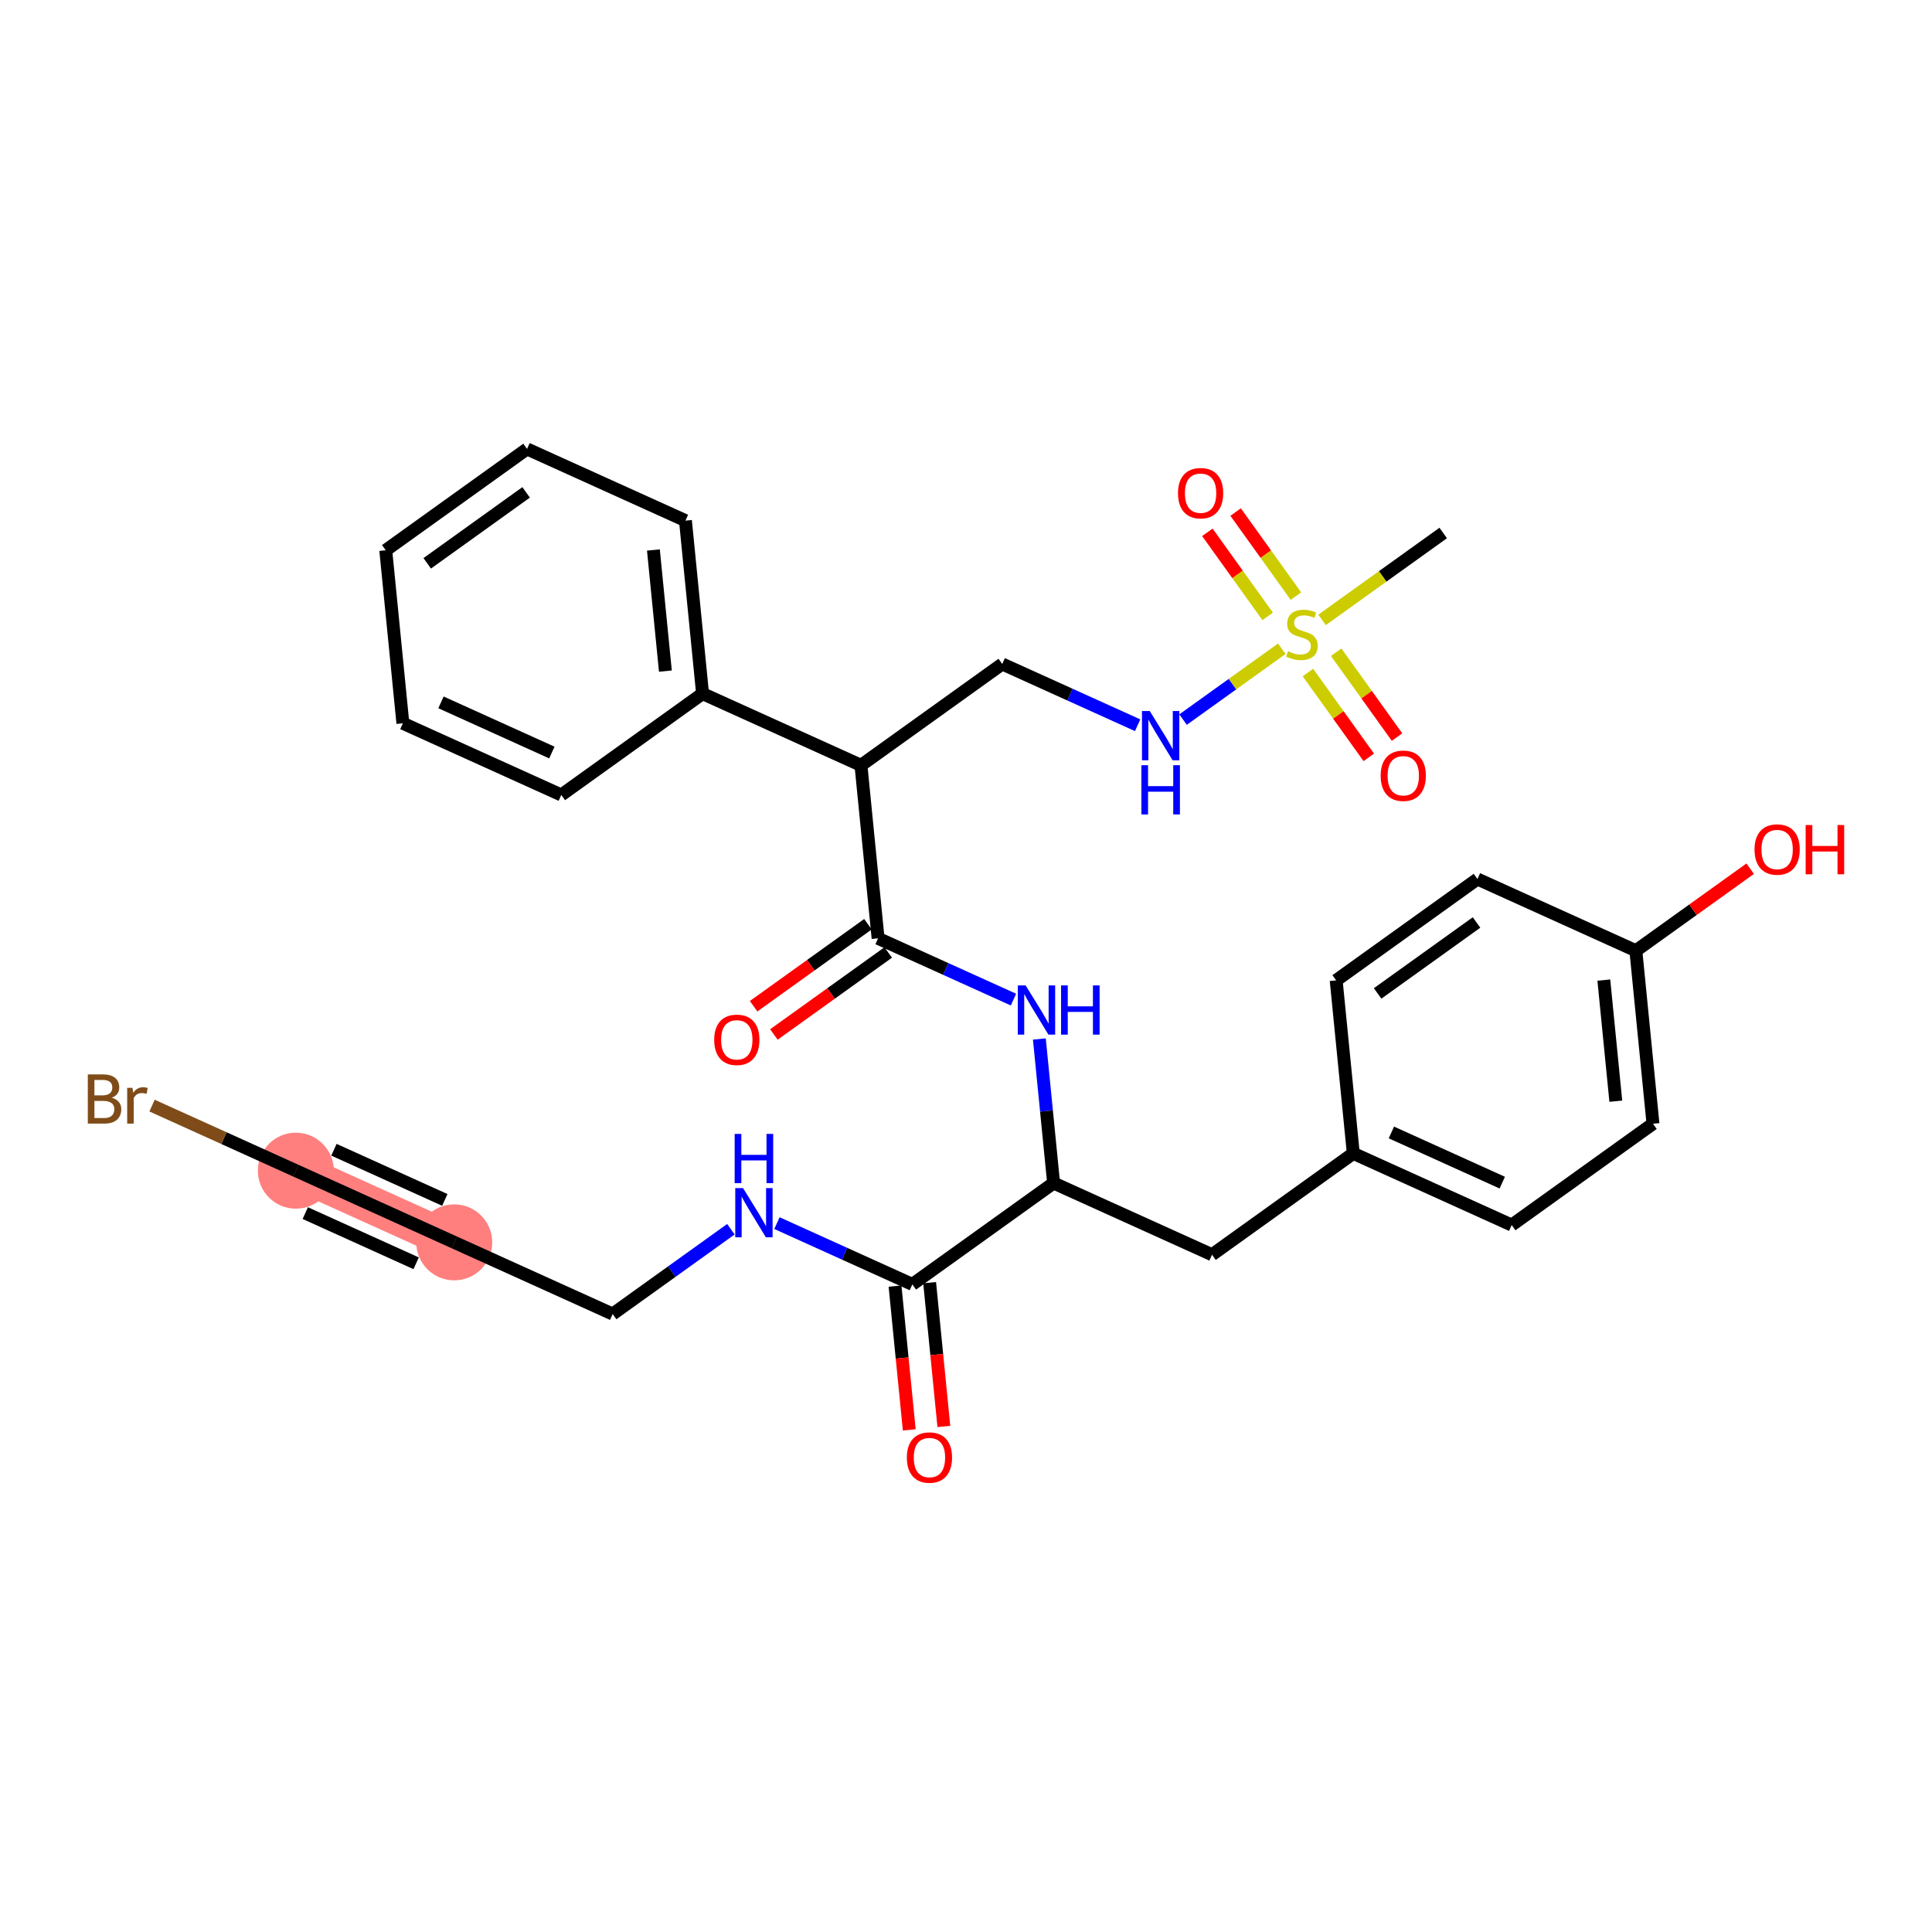 <?xml version='1.0' encoding='iso-8859-1'?>
<svg version='1.1' baseProfile='full'
              xmlns='http://www.w3.org/2000/svg'
                      xmlns:rdkit='http://www.rdkit.org/xml'
                      xmlns:xlink='http://www.w3.org/1999/xlink'
                  xml:space='preserve'
width='300px' height='300px' viewBox='0 0 300 300'>
<!-- END OF HEADER -->
<rect style='opacity:1.0;fill:#FFFFFF;stroke:none' width='300' height='300' x='0' y='0'> </rect>
<rect style='opacity:1.0;fill:#FFFFFF;stroke:none' width='300' height='300' x='0' y='0'> </rect>
<path d='M 70.535,192.913 L 45.938,181.782' style='fill:none;fill-rule:evenodd;stroke:#FF7F7F;stroke-width:5.8px;stroke-linecap:butt;stroke-linejoin:miter;stroke-opacity:1' />
<ellipse cx='70.535' cy='192.913' rx='5.4' ry='5.4'  style='fill:#FF7F7F;fill-rule:evenodd;stroke:#FF7F7F;stroke-width:1.0px;stroke-linecap:butt;stroke-linejoin:miter;stroke-opacity:1' />
<ellipse cx='45.938' cy='181.782' rx='5.4' ry='5.4'  style='fill:#FF7F7F;fill-rule:evenodd;stroke:#FF7F7F;stroke-width:1.0px;stroke-linecap:butt;stroke-linejoin:miter;stroke-opacity:1' />
<path class='bond-0 atom-0 atom-1' d='M 224.101,82.762 L 214.695,89.508' style='fill:none;fill-rule:evenodd;stroke:#000000;stroke-width:2.0px;stroke-linecap:butt;stroke-linejoin:miter;stroke-opacity:1' />
<path class='bond-0 atom-0 atom-1' d='M 214.695,89.508 L 205.29,96.255' style='fill:none;fill-rule:evenodd;stroke:#CCCC00;stroke-width:2.0px;stroke-linecap:butt;stroke-linejoin:miter;stroke-opacity:1' />
<path class='bond-1 atom-1 atom-2' d='M 201.231,92.565 L 196.549,86.038' style='fill:none;fill-rule:evenodd;stroke:#CCCC00;stroke-width:2.0px;stroke-linecap:butt;stroke-linejoin:miter;stroke-opacity:1' />
<path class='bond-1 atom-1 atom-2' d='M 196.549,86.038 L 191.867,79.512' style='fill:none;fill-rule:evenodd;stroke:#FF0000;stroke-width:2.0px;stroke-linecap:butt;stroke-linejoin:miter;stroke-opacity:1' />
<path class='bond-1 atom-1 atom-2' d='M 196.843,95.712 L 192.161,89.186' style='fill:none;fill-rule:evenodd;stroke:#CCCC00;stroke-width:2.0px;stroke-linecap:butt;stroke-linejoin:miter;stroke-opacity:1' />
<path class='bond-1 atom-1 atom-2' d='M 192.161,89.186 L 187.48,82.659' style='fill:none;fill-rule:evenodd;stroke:#FF0000;stroke-width:2.0px;stroke-linecap:butt;stroke-linejoin:miter;stroke-opacity:1' />
<path class='bond-2 atom-1 atom-3' d='M 203.096,104.43 L 207.82,111.016' style='fill:none;fill-rule:evenodd;stroke:#CCCC00;stroke-width:2.0px;stroke-linecap:butt;stroke-linejoin:miter;stroke-opacity:1' />
<path class='bond-2 atom-1 atom-3' d='M 207.82,111.016 L 212.544,117.602' style='fill:none;fill-rule:evenodd;stroke:#FF0000;stroke-width:2.0px;stroke-linecap:butt;stroke-linejoin:miter;stroke-opacity:1' />
<path class='bond-2 atom-1 atom-3' d='M 207.483,101.282 L 212.208,107.869' style='fill:none;fill-rule:evenodd;stroke:#CCCC00;stroke-width:2.0px;stroke-linecap:butt;stroke-linejoin:miter;stroke-opacity:1' />
<path class='bond-2 atom-1 atom-3' d='M 212.208,107.869 L 216.932,114.455' style='fill:none;fill-rule:evenodd;stroke:#FF0000;stroke-width:2.0px;stroke-linecap:butt;stroke-linejoin:miter;stroke-opacity:1' />
<path class='bond-3 atom-1 atom-4' d='M 199.037,100.74 L 191.37,106.239' style='fill:none;fill-rule:evenodd;stroke:#CCCC00;stroke-width:2.0px;stroke-linecap:butt;stroke-linejoin:miter;stroke-opacity:1' />
<path class='bond-3 atom-1 atom-4' d='M 191.37,106.239 L 183.703,111.738' style='fill:none;fill-rule:evenodd;stroke:#0000FF;stroke-width:2.0px;stroke-linecap:butt;stroke-linejoin:miter;stroke-opacity:1' />
<path class='bond-4 atom-4 atom-5' d='M 176.651,112.616 L 166.14,107.859' style='fill:none;fill-rule:evenodd;stroke:#0000FF;stroke-width:2.0px;stroke-linecap:butt;stroke-linejoin:miter;stroke-opacity:1' />
<path class='bond-4 atom-4 atom-5' d='M 166.14,107.859 L 155.628,103.102' style='fill:none;fill-rule:evenodd;stroke:#000000;stroke-width:2.0px;stroke-linecap:butt;stroke-linejoin:miter;stroke-opacity:1' />
<path class='bond-5 atom-5 atom-6' d='M 155.628,103.102 L 133.69,118.838' style='fill:none;fill-rule:evenodd;stroke:#000000;stroke-width:2.0px;stroke-linecap:butt;stroke-linejoin:miter;stroke-opacity:1' />
<path class='bond-6 atom-6 atom-7' d='M 133.69,118.838 L 136.349,145.705' style='fill:none;fill-rule:evenodd;stroke:#000000;stroke-width:2.0px;stroke-linecap:butt;stroke-linejoin:miter;stroke-opacity:1' />
<path class='bond-25 atom-6 atom-26' d='M 133.69,118.838 L 109.094,107.707' style='fill:none;fill-rule:evenodd;stroke:#000000;stroke-width:2.0px;stroke-linecap:butt;stroke-linejoin:miter;stroke-opacity:1' />
<path class='bond-7 atom-7 atom-8' d='M 134.775,143.511 L 125.899,149.878' style='fill:none;fill-rule:evenodd;stroke:#000000;stroke-width:2.0px;stroke-linecap:butt;stroke-linejoin:miter;stroke-opacity:1' />
<path class='bond-7 atom-7 atom-8' d='M 125.899,149.878 L 117.022,156.246' style='fill:none;fill-rule:evenodd;stroke:#FF0000;stroke-width:2.0px;stroke-linecap:butt;stroke-linejoin:miter;stroke-opacity:1' />
<path class='bond-7 atom-7 atom-8' d='M 137.923,147.899 L 129.046,154.266' style='fill:none;fill-rule:evenodd;stroke:#000000;stroke-width:2.0px;stroke-linecap:butt;stroke-linejoin:miter;stroke-opacity:1' />
<path class='bond-7 atom-7 atom-8' d='M 129.046,154.266 L 120.169,160.633' style='fill:none;fill-rule:evenodd;stroke:#FF0000;stroke-width:2.0px;stroke-linecap:butt;stroke-linejoin:miter;stroke-opacity:1' />
<path class='bond-8 atom-7 atom-9' d='M 136.349,145.705 L 146.86,150.462' style='fill:none;fill-rule:evenodd;stroke:#000000;stroke-width:2.0px;stroke-linecap:butt;stroke-linejoin:miter;stroke-opacity:1' />
<path class='bond-8 atom-7 atom-9' d='M 146.86,150.462 L 157.371,155.218' style='fill:none;fill-rule:evenodd;stroke:#0000FF;stroke-width:2.0px;stroke-linecap:butt;stroke-linejoin:miter;stroke-opacity:1' />
<path class='bond-9 atom-9 atom-10' d='M 161.391,161.334 L 162.498,172.518' style='fill:none;fill-rule:evenodd;stroke:#0000FF;stroke-width:2.0px;stroke-linecap:butt;stroke-linejoin:miter;stroke-opacity:1' />
<path class='bond-9 atom-9 atom-10' d='M 162.498,172.518 L 163.604,183.703' style='fill:none;fill-rule:evenodd;stroke:#000000;stroke-width:2.0px;stroke-linecap:butt;stroke-linejoin:miter;stroke-opacity:1' />
<path class='bond-10 atom-10 atom-11' d='M 163.604,183.703 L 188.201,194.834' style='fill:none;fill-rule:evenodd;stroke:#000000;stroke-width:2.0px;stroke-linecap:butt;stroke-linejoin:miter;stroke-opacity:1' />
<path class='bond-18 atom-10 atom-19' d='M 163.604,183.703 L 141.666,199.439' style='fill:none;fill-rule:evenodd;stroke:#000000;stroke-width:2.0px;stroke-linecap:butt;stroke-linejoin:miter;stroke-opacity:1' />
<path class='bond-11 atom-11 atom-12' d='M 188.201,194.834 L 210.139,179.098' style='fill:none;fill-rule:evenodd;stroke:#000000;stroke-width:2.0px;stroke-linecap:butt;stroke-linejoin:miter;stroke-opacity:1' />
<path class='bond-12 atom-12 atom-13' d='M 210.139,179.098 L 234.736,190.229' style='fill:none;fill-rule:evenodd;stroke:#000000;stroke-width:2.0px;stroke-linecap:butt;stroke-linejoin:miter;stroke-opacity:1' />
<path class='bond-12 atom-12 atom-13' d='M 216.055,175.848 L 233.272,183.64' style='fill:none;fill-rule:evenodd;stroke:#000000;stroke-width:2.0px;stroke-linecap:butt;stroke-linejoin:miter;stroke-opacity:1' />
<path class='bond-31 atom-18 atom-12' d='M 207.48,152.231 L 210.139,179.098' style='fill:none;fill-rule:evenodd;stroke:#000000;stroke-width:2.0px;stroke-linecap:butt;stroke-linejoin:miter;stroke-opacity:1' />
<path class='bond-13 atom-13 atom-14' d='M 234.736,190.229 L 256.674,174.493' style='fill:none;fill-rule:evenodd;stroke:#000000;stroke-width:2.0px;stroke-linecap:butt;stroke-linejoin:miter;stroke-opacity:1' />
<path class='bond-14 atom-14 atom-15' d='M 256.674,174.493 L 254.015,147.626' style='fill:none;fill-rule:evenodd;stroke:#000000;stroke-width:2.0px;stroke-linecap:butt;stroke-linejoin:miter;stroke-opacity:1' />
<path class='bond-14 atom-14 atom-15' d='M 250.902,170.995 L 249.041,152.188' style='fill:none;fill-rule:evenodd;stroke:#000000;stroke-width:2.0px;stroke-linecap:butt;stroke-linejoin:miter;stroke-opacity:1' />
<path class='bond-15 atom-15 atom-16' d='M 254.015,147.626 L 262.892,141.259' style='fill:none;fill-rule:evenodd;stroke:#000000;stroke-width:2.0px;stroke-linecap:butt;stroke-linejoin:miter;stroke-opacity:1' />
<path class='bond-15 atom-15 atom-16' d='M 262.892,141.259 L 271.768,134.892' style='fill:none;fill-rule:evenodd;stroke:#FF0000;stroke-width:2.0px;stroke-linecap:butt;stroke-linejoin:miter;stroke-opacity:1' />
<path class='bond-16 atom-15 atom-17' d='M 254.015,147.626 L 229.418,136.495' style='fill:none;fill-rule:evenodd;stroke:#000000;stroke-width:2.0px;stroke-linecap:butt;stroke-linejoin:miter;stroke-opacity:1' />
<path class='bond-17 atom-17 atom-18' d='M 229.418,136.495 L 207.48,152.231' style='fill:none;fill-rule:evenodd;stroke:#000000;stroke-width:2.0px;stroke-linecap:butt;stroke-linejoin:miter;stroke-opacity:1' />
<path class='bond-17 atom-17 atom-18' d='M 229.275,143.243 L 213.918,154.258' style='fill:none;fill-rule:evenodd;stroke:#000000;stroke-width:2.0px;stroke-linecap:butt;stroke-linejoin:miter;stroke-opacity:1' />
<path class='bond-19 atom-19 atom-20' d='M 138.98,199.705 L 140.084,210.867' style='fill:none;fill-rule:evenodd;stroke:#000000;stroke-width:2.0px;stroke-linecap:butt;stroke-linejoin:miter;stroke-opacity:1' />
<path class='bond-19 atom-19 atom-20' d='M 140.084,210.867 L 141.189,222.03' style='fill:none;fill-rule:evenodd;stroke:#FF0000;stroke-width:2.0px;stroke-linecap:butt;stroke-linejoin:miter;stroke-opacity:1' />
<path class='bond-19 atom-19 atom-20' d='M 144.353,199.173 L 145.458,210.336' style='fill:none;fill-rule:evenodd;stroke:#000000;stroke-width:2.0px;stroke-linecap:butt;stroke-linejoin:miter;stroke-opacity:1' />
<path class='bond-19 atom-19 atom-20' d='M 145.458,210.336 L 146.562,221.499' style='fill:none;fill-rule:evenodd;stroke:#FF0000;stroke-width:2.0px;stroke-linecap:butt;stroke-linejoin:miter;stroke-opacity:1' />
<path class='bond-20 atom-19 atom-21' d='M 141.666,199.439 L 131.155,194.682' style='fill:none;fill-rule:evenodd;stroke:#000000;stroke-width:2.0px;stroke-linecap:butt;stroke-linejoin:miter;stroke-opacity:1' />
<path class='bond-20 atom-19 atom-21' d='M 131.155,194.682 L 120.644,189.925' style='fill:none;fill-rule:evenodd;stroke:#0000FF;stroke-width:2.0px;stroke-linecap:butt;stroke-linejoin:miter;stroke-opacity:1' />
<path class='bond-21 atom-21 atom-22' d='M 113.495,190.872 L 104.313,197.458' style='fill:none;fill-rule:evenodd;stroke:#0000FF;stroke-width:2.0px;stroke-linecap:butt;stroke-linejoin:miter;stroke-opacity:1' />
<path class='bond-21 atom-21 atom-22' d='M 104.313,197.458 L 95.132,204.044' style='fill:none;fill-rule:evenodd;stroke:#000000;stroke-width:2.0px;stroke-linecap:butt;stroke-linejoin:miter;stroke-opacity:1' />
<path class='bond-22 atom-22 atom-23' d='M 95.132,204.044 L 70.535,192.913' style='fill:none;fill-rule:evenodd;stroke:#000000;stroke-width:2.0px;stroke-linecap:butt;stroke-linejoin:miter;stroke-opacity:1' />
<path class='bond-23 atom-23 atom-24' d='M 70.535,192.913 L 45.938,181.782' style='fill:none;fill-rule:evenodd;stroke:#000000;stroke-width:2.0px;stroke-linecap:butt;stroke-linejoin:miter;stroke-opacity:1' />
<path class='bond-23 atom-23 atom-24' d='M 69.072,186.324 L 51.854,178.532' style='fill:none;fill-rule:evenodd;stroke:#000000;stroke-width:2.0px;stroke-linecap:butt;stroke-linejoin:miter;stroke-opacity:1' />
<path class='bond-23 atom-23 atom-24' d='M 64.619,196.162 L 47.402,188.371' style='fill:none;fill-rule:evenodd;stroke:#000000;stroke-width:2.0px;stroke-linecap:butt;stroke-linejoin:miter;stroke-opacity:1' />
<path class='bond-24 atom-24 atom-25' d='M 45.938,181.782 L 34.774,176.729' style='fill:none;fill-rule:evenodd;stroke:#000000;stroke-width:2.0px;stroke-linecap:butt;stroke-linejoin:miter;stroke-opacity:1' />
<path class='bond-24 atom-24 atom-25' d='M 34.774,176.729 L 23.609,171.677' style='fill:none;fill-rule:evenodd;stroke:#7F4C19;stroke-width:2.0px;stroke-linecap:butt;stroke-linejoin:miter;stroke-opacity:1' />
<path class='bond-26 atom-26 atom-27' d='M 109.094,107.707 L 106.435,80.841' style='fill:none;fill-rule:evenodd;stroke:#000000;stroke-width:2.0px;stroke-linecap:butt;stroke-linejoin:miter;stroke-opacity:1' />
<path class='bond-26 atom-26 atom-27' d='M 103.322,104.209 L 101.461,85.402' style='fill:none;fill-rule:evenodd;stroke:#000000;stroke-width:2.0px;stroke-linecap:butt;stroke-linejoin:miter;stroke-opacity:1' />
<path class='bond-32 atom-31 atom-26' d='M 87.156,123.443 L 109.094,107.707' style='fill:none;fill-rule:evenodd;stroke:#000000;stroke-width:2.0px;stroke-linecap:butt;stroke-linejoin:miter;stroke-opacity:1' />
<path class='bond-27 atom-27 atom-28' d='M 106.435,80.841 L 81.838,69.71' style='fill:none;fill-rule:evenodd;stroke:#000000;stroke-width:2.0px;stroke-linecap:butt;stroke-linejoin:miter;stroke-opacity:1' />
<path class='bond-28 atom-28 atom-29' d='M 81.838,69.71 L 59.9,85.445' style='fill:none;fill-rule:evenodd;stroke:#000000;stroke-width:2.0px;stroke-linecap:butt;stroke-linejoin:miter;stroke-opacity:1' />
<path class='bond-28 atom-28 atom-29' d='M 81.695,76.457 L 66.338,87.473' style='fill:none;fill-rule:evenodd;stroke:#000000;stroke-width:2.0px;stroke-linecap:butt;stroke-linejoin:miter;stroke-opacity:1' />
<path class='bond-29 atom-29 atom-30' d='M 59.9,85.445 L 62.559,112.312' style='fill:none;fill-rule:evenodd;stroke:#000000;stroke-width:2.0px;stroke-linecap:butt;stroke-linejoin:miter;stroke-opacity:1' />
<path class='bond-30 atom-30 atom-31' d='M 62.559,112.312 L 87.156,123.443' style='fill:none;fill-rule:evenodd;stroke:#000000;stroke-width:2.0px;stroke-linecap:butt;stroke-linejoin:miter;stroke-opacity:1' />
<path class='bond-30 atom-30 atom-31' d='M 68.475,109.063 L 85.692,116.854' style='fill:none;fill-rule:evenodd;stroke:#000000;stroke-width:2.0px;stroke-linecap:butt;stroke-linejoin:miter;stroke-opacity:1' />
<path  class='atom-1' d='M 200.003 101.122
Q 200.09 101.154, 200.446 101.305
Q 200.802 101.456, 201.191 101.554
Q 201.591 101.64, 201.98 101.64
Q 202.703 101.64, 203.124 101.294
Q 203.545 100.938, 203.545 100.323
Q 203.545 99.901, 203.329 99.642
Q 203.124 99.383, 202.8 99.243
Q 202.476 99.102, 201.936 98.94
Q 201.256 98.735, 200.846 98.541
Q 200.446 98.346, 200.154 97.936
Q 199.874 97.525, 199.874 96.834
Q 199.874 95.873, 200.522 95.279
Q 201.18 94.685, 202.476 94.685
Q 203.362 94.685, 204.366 95.106
L 204.118 95.938
Q 203.2 95.56, 202.509 95.56
Q 201.764 95.56, 201.353 95.873
Q 200.943 96.176, 200.954 96.705
Q 200.954 97.115, 201.159 97.364
Q 201.375 97.612, 201.677 97.752
Q 201.99 97.893, 202.509 98.055
Q 203.2 98.271, 203.61 98.487
Q 204.021 98.703, 204.312 99.145
Q 204.615 99.577, 204.615 100.323
Q 204.615 101.381, 203.902 101.953
Q 203.2 102.515, 202.023 102.515
Q 201.342 102.515, 200.824 102.364
Q 200.316 102.223, 199.712 101.975
L 200.003 101.122
' fill='#CCCC00'/>
<path  class='atom-2' d='M 182.918 76.581
Q 182.918 74.745, 183.825 73.719
Q 184.732 72.693, 186.427 72.693
Q 188.123 72.693, 189.03 73.719
Q 189.937 74.745, 189.937 76.581
Q 189.937 78.439, 189.019 79.497
Q 188.101 80.544, 186.427 80.544
Q 184.743 80.544, 183.825 79.497
Q 182.918 78.449, 182.918 76.581
M 186.427 79.68
Q 187.594 79.68, 188.22 78.903
Q 188.857 78.115, 188.857 76.581
Q 188.857 75.08, 188.22 74.324
Q 187.594 73.557, 186.427 73.557
Q 185.261 73.557, 184.624 74.313
Q 183.997 75.069, 183.997 76.581
Q 183.997 78.125, 184.624 78.903
Q 185.261 79.68, 186.427 79.68
' fill='#FF0000'/>
<path  class='atom-3' d='M 214.389 120.457
Q 214.389 118.621, 215.296 117.595
Q 216.204 116.569, 217.899 116.569
Q 219.594 116.569, 220.502 117.595
Q 221.409 118.621, 221.409 120.457
Q 221.409 122.315, 220.491 123.373
Q 219.573 124.42, 217.899 124.42
Q 216.214 124.42, 215.296 123.373
Q 214.389 122.325, 214.389 120.457
M 217.899 123.556
Q 219.065 123.556, 219.692 122.779
Q 220.329 121.991, 220.329 120.457
Q 220.329 118.956, 219.692 118.2
Q 219.065 117.433, 217.899 117.433
Q 216.733 117.433, 216.096 118.189
Q 215.469 118.945, 215.469 120.457
Q 215.469 122.001, 216.096 122.779
Q 216.733 123.556, 217.899 123.556
' fill='#FF0000'/>
<path  class='atom-4' d='M 178.535 110.41
L 181.04 114.46
Q 181.289 114.86, 181.688 115.583
Q 182.088 116.307, 182.11 116.35
L 182.11 110.41
L 183.125 110.41
L 183.125 118.056
L 182.077 118.056
L 179.388 113.629
Q 179.075 113.11, 178.74 112.516
Q 178.416 111.922, 178.319 111.739
L 178.319 118.056
L 177.326 118.056
L 177.326 110.41
L 178.535 110.41
' fill='#0000FF'/>
<path  class='atom-4' d='M 177.234 118.821
L 178.27 118.821
L 178.27 122.071
L 182.18 122.071
L 182.18 118.821
L 183.217 118.821
L 183.217 126.467
L 182.18 126.467
L 182.18 122.935
L 178.27 122.935
L 178.27 126.467
L 177.234 126.467
L 177.234 118.821
' fill='#0000FF'/>
<path  class='atom-8' d='M 110.901 161.463
Q 110.901 159.627, 111.808 158.601
Q 112.716 157.575, 114.411 157.575
Q 116.107 157.575, 117.014 158.601
Q 117.921 159.627, 117.921 161.463
Q 117.921 163.32, 117.003 164.378
Q 116.085 165.426, 114.411 165.426
Q 112.726 165.426, 111.808 164.378
Q 110.901 163.331, 110.901 161.463
M 114.411 164.562
Q 115.577 164.562, 116.204 163.784
Q 116.841 162.996, 116.841 161.463
Q 116.841 159.961, 116.204 159.206
Q 115.577 158.439, 114.411 158.439
Q 113.245 158.439, 112.608 159.195
Q 111.981 159.951, 111.981 161.463
Q 111.981 163.007, 112.608 163.784
Q 113.245 164.562, 114.411 164.562
' fill='#FF0000'/>
<path  class='atom-9' d='M 159.256 153.013
L 161.761 157.063
Q 162.009 157.462, 162.409 158.186
Q 162.809 158.909, 162.83 158.953
L 162.83 153.013
L 163.845 153.013
L 163.845 160.659
L 162.798 160.659
L 160.109 156.231
Q 159.796 155.713, 159.461 155.119
Q 159.137 154.525, 159.04 154.341
L 159.04 160.659
L 158.046 160.659
L 158.046 153.013
L 159.256 153.013
' fill='#0000FF'/>
<path  class='atom-9' d='M 164.763 153.013
L 165.8 153.013
L 165.8 156.264
L 169.709 156.264
L 169.709 153.013
L 170.746 153.013
L 170.746 160.659
L 169.709 160.659
L 169.709 157.128
L 165.8 157.128
L 165.8 160.659
L 164.763 160.659
L 164.763 153.013
' fill='#0000FF'/>
<path  class='atom-16' d='M 272.443 131.912
Q 272.443 130.076, 273.351 129.05
Q 274.258 128.024, 275.953 128.024
Q 277.649 128.024, 278.556 129.05
Q 279.463 130.076, 279.463 131.912
Q 279.463 133.769, 278.545 134.828
Q 277.627 135.875, 275.953 135.875
Q 274.269 135.875, 273.351 134.828
Q 272.443 133.78, 272.443 131.912
M 275.953 135.011
Q 277.12 135.011, 277.746 134.234
Q 278.383 133.445, 278.383 131.912
Q 278.383 130.411, 277.746 129.655
Q 277.12 128.888, 275.953 128.888
Q 274.787 128.888, 274.15 129.644
Q 273.523 130.4, 273.523 131.912
Q 273.523 133.456, 274.15 134.234
Q 274.787 135.011, 275.953 135.011
' fill='#FF0000'/>
<path  class='atom-16' d='M 280.381 128.111
L 281.418 128.111
L 281.418 131.361
L 285.327 131.361
L 285.327 128.111
L 286.364 128.111
L 286.364 135.756
L 285.327 135.756
L 285.327 132.225
L 281.418 132.225
L 281.418 135.756
L 280.381 135.756
L 280.381 128.111
' fill='#FF0000'/>
<path  class='atom-20' d='M 140.815 226.327
Q 140.815 224.491, 141.722 223.465
Q 142.63 222.439, 144.325 222.439
Q 146.02 222.439, 146.928 223.465
Q 147.835 224.491, 147.835 226.327
Q 147.835 228.185, 146.917 229.243
Q 145.999 230.29, 144.325 230.29
Q 142.64 230.29, 141.722 229.243
Q 140.815 228.195, 140.815 226.327
M 144.325 229.427
Q 145.491 229.427, 146.118 228.649
Q 146.755 227.861, 146.755 226.327
Q 146.755 224.826, 146.118 224.07
Q 145.491 223.303, 144.325 223.303
Q 143.159 223.303, 142.522 224.059
Q 141.895 224.815, 141.895 226.327
Q 141.895 227.871, 142.522 228.649
Q 143.159 229.427, 144.325 229.427
' fill='#FF0000'/>
<path  class='atom-21' d='M 115.38 184.485
L 117.885 188.535
Q 118.133 188.934, 118.533 189.658
Q 118.933 190.381, 118.954 190.424
L 118.954 184.485
L 119.969 184.485
L 119.969 192.131
L 118.922 192.131
L 116.233 187.703
Q 115.92 187.185, 115.585 186.591
Q 115.261 185.997, 115.164 185.813
L 115.164 192.131
L 114.17 192.131
L 114.17 184.485
L 115.38 184.485
' fill='#0000FF'/>
<path  class='atom-21' d='M 114.078 176.074
L 115.115 176.074
L 115.115 179.325
L 119.024 179.325
L 119.024 176.074
L 120.061 176.074
L 120.061 183.72
L 119.024 183.72
L 119.024 180.189
L 115.115 180.189
L 115.115 183.72
L 114.078 183.72
L 114.078 176.074
' fill='#0000FF'/>
<path  class='atom-25' d='M 17.351 170.456
Q 18.086 170.662, 18.453 171.115
Q 18.831 171.558, 18.831 172.217
Q 18.831 173.275, 18.15 173.88
Q 17.481 174.474, 16.207 174.474
L 13.636 174.474
L 13.636 166.828
L 15.893 166.828
Q 17.2 166.828, 17.859 167.357
Q 18.518 167.886, 18.518 168.858
Q 18.518 170.014, 17.351 170.456
M 14.662 167.692
L 14.662 170.089
L 15.893 170.089
Q 16.649 170.089, 17.038 169.787
Q 17.438 169.474, 17.438 168.858
Q 17.438 167.692, 15.893 167.692
L 14.662 167.692
M 16.207 173.61
Q 16.952 173.61, 17.351 173.253
Q 17.751 172.897, 17.751 172.217
Q 17.751 171.59, 17.308 171.277
Q 16.876 170.953, 16.045 170.953
L 14.662 170.953
L 14.662 173.61
L 16.207 173.61
' fill='#7F4C19'/>
<path  class='atom-25' d='M 20.57 168.923
L 20.688 169.69
Q 21.271 168.826, 22.222 168.826
Q 22.524 168.826, 22.934 168.934
L 22.773 169.841
Q 22.308 169.733, 22.049 169.733
Q 21.595 169.733, 21.293 169.916
Q 21.001 170.089, 20.764 170.51
L 20.764 174.474
L 19.749 174.474
L 19.749 168.923
L 20.57 168.923
' fill='#7F4C19'/>
</svg>
